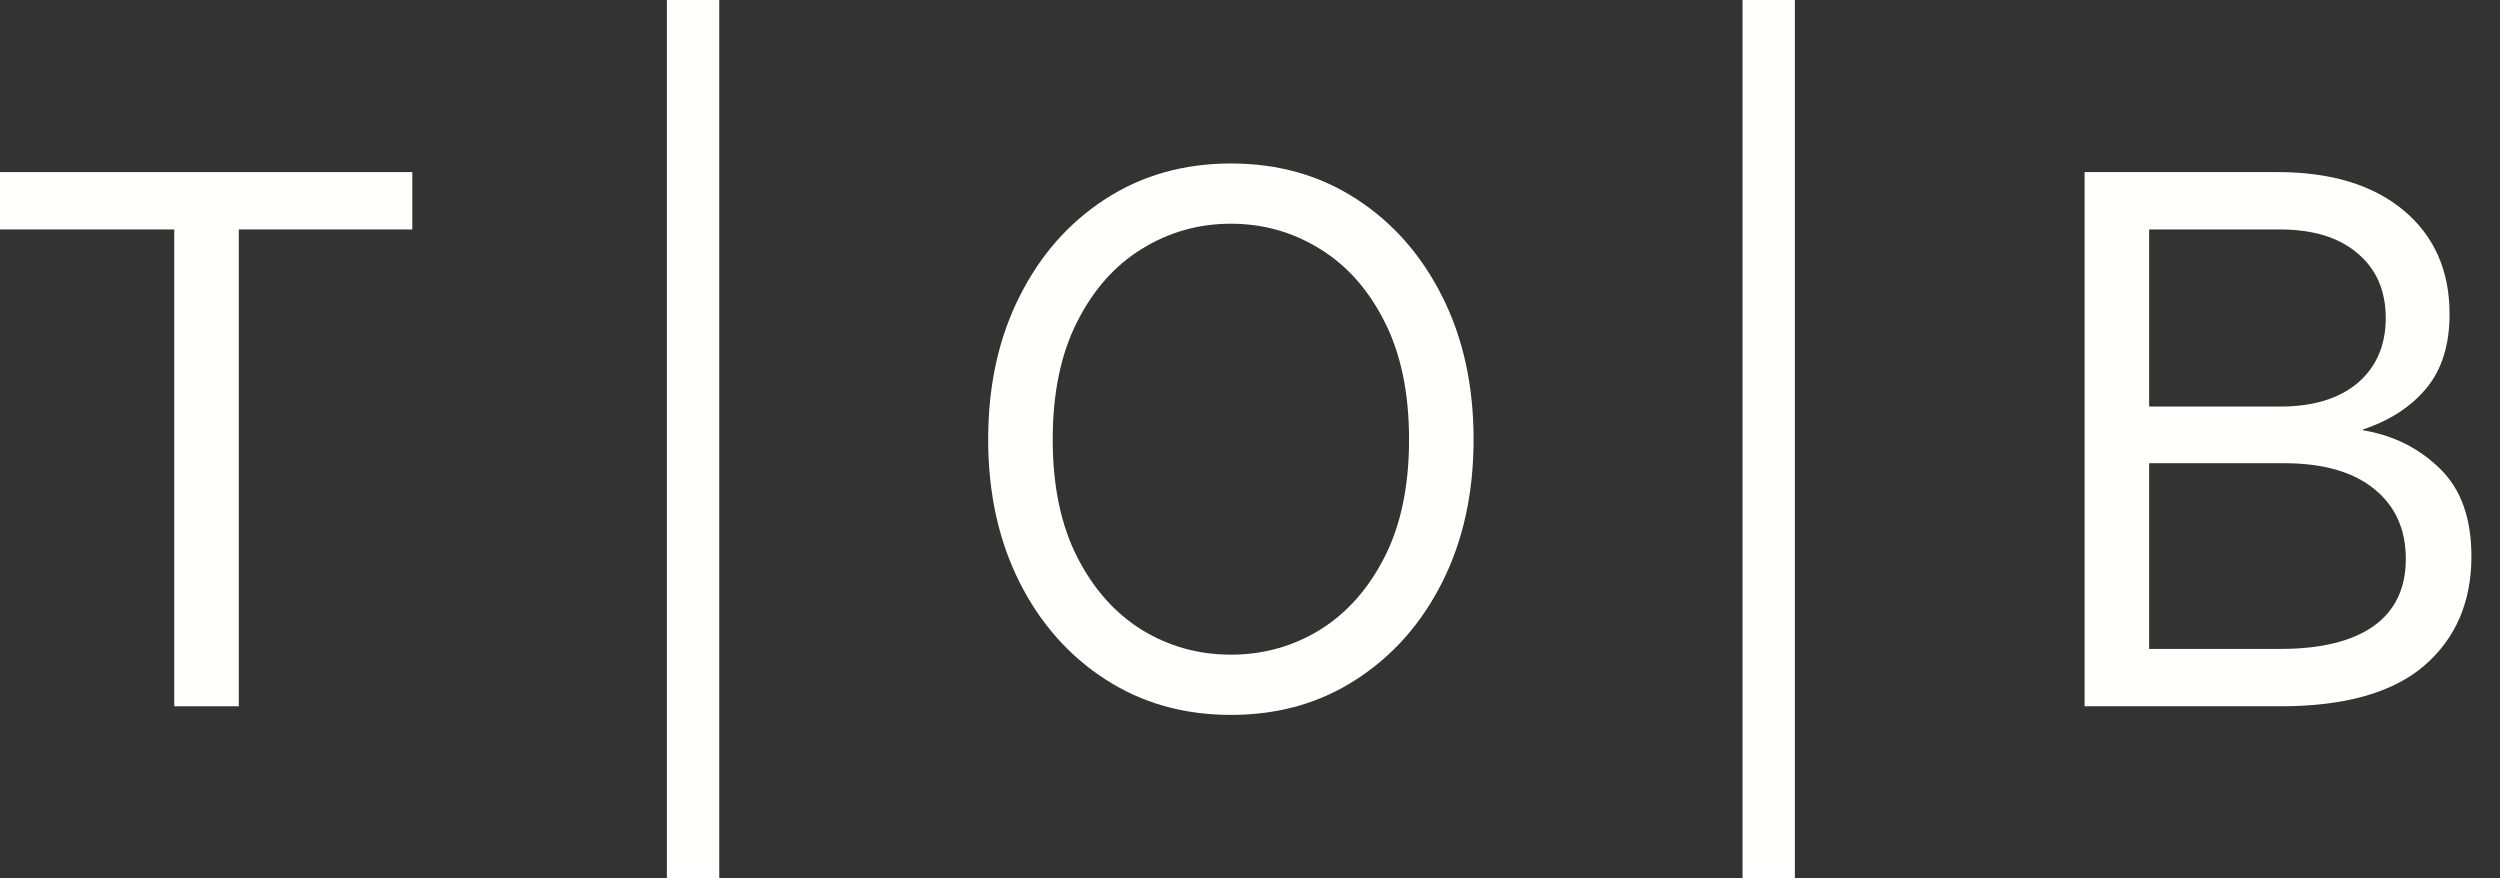 <?xml version="1.0" encoding="UTF-8"?> <svg xmlns="http://www.w3.org/2000/svg" width="74" height="26" viewBox="0 0 74 26" fill="none"><rect x="0" y="0" width="74" height="26" fill="#333333" stroke="none"/><path d="M61.704 20.906V5.094H67.413C68.998 5.094 70.243 5.473 71.149 6.229C72.054 6.987 72.507 8.009 72.507 9.296C72.507 10.202 72.281 10.931 71.828 11.483C71.375 12.034 70.745 12.445 69.939 12.714V12.735C70.837 12.883 71.598 13.262 72.221 13.87C72.843 14.472 73.154 15.338 73.154 16.47C73.154 17.822 72.687 18.901 71.754 19.707C70.82 20.506 69.401 20.906 67.498 20.906H61.704ZM63.614 19.208H67.498C68.694 19.208 69.61 18.985 70.247 18.54C70.89 18.087 71.212 17.422 71.212 16.545C71.212 15.667 70.901 14.977 70.278 14.475C69.656 13.966 68.764 13.711 67.604 13.711H63.614V19.208ZM63.614 12.034H67.487C68.471 12.034 69.238 11.801 69.79 11.334C70.342 10.86 70.618 10.22 70.618 9.413C70.618 8.607 70.342 7.97 69.79 7.503C69.238 7.029 68.471 6.792 67.487 6.792H63.614V12.034Z" fill="#FFFFFE"></path><path d="M53.128 0V26H51.579V0H53.128Z" fill="#FFFFFE"></path><path d="M36.434 21.161C35.04 21.161 33.802 20.811 32.72 20.11C31.637 19.41 30.788 18.448 30.173 17.224C29.557 15.993 29.25 14.588 29.25 13.011C29.25 11.419 29.557 10.011 30.173 8.787C30.788 7.556 31.637 6.59 32.72 5.89C33.802 5.19 35.04 4.839 36.434 4.839C37.835 4.839 39.073 5.19 40.148 5.89C41.231 6.59 42.08 7.556 42.695 8.787C43.311 10.011 43.618 11.419 43.618 13.011C43.618 14.588 43.311 15.993 42.695 17.224C42.08 18.448 41.231 19.41 40.148 20.11C39.073 20.811 37.835 21.161 36.434 21.161ZM36.434 19.378C37.389 19.378 38.266 19.134 39.066 18.646C39.865 18.151 40.506 17.429 40.987 16.481C41.468 15.533 41.708 14.376 41.708 13.011C41.708 11.638 41.468 10.478 40.987 9.53C40.506 8.575 39.865 7.853 39.066 7.365C38.266 6.87 37.389 6.622 36.434 6.622C35.479 6.622 34.602 6.87 33.802 7.365C33.003 7.853 32.362 8.575 31.881 9.53C31.4 10.478 31.16 11.638 31.16 13.011C31.16 14.376 31.4 15.533 31.881 16.481C32.362 17.429 33.003 18.151 33.802 18.646C34.602 19.134 35.479 19.378 36.434 19.378Z" fill="#FFFFFE"></path><path d="M21.29 0V26H19.74V0H21.29Z" fill="#FFFFFE"></path><path d="M0 6.792V5.094H12.204V6.792H7.068V20.906H5.158V6.792H0Z" fill="#FFFFFE"></path></svg> 